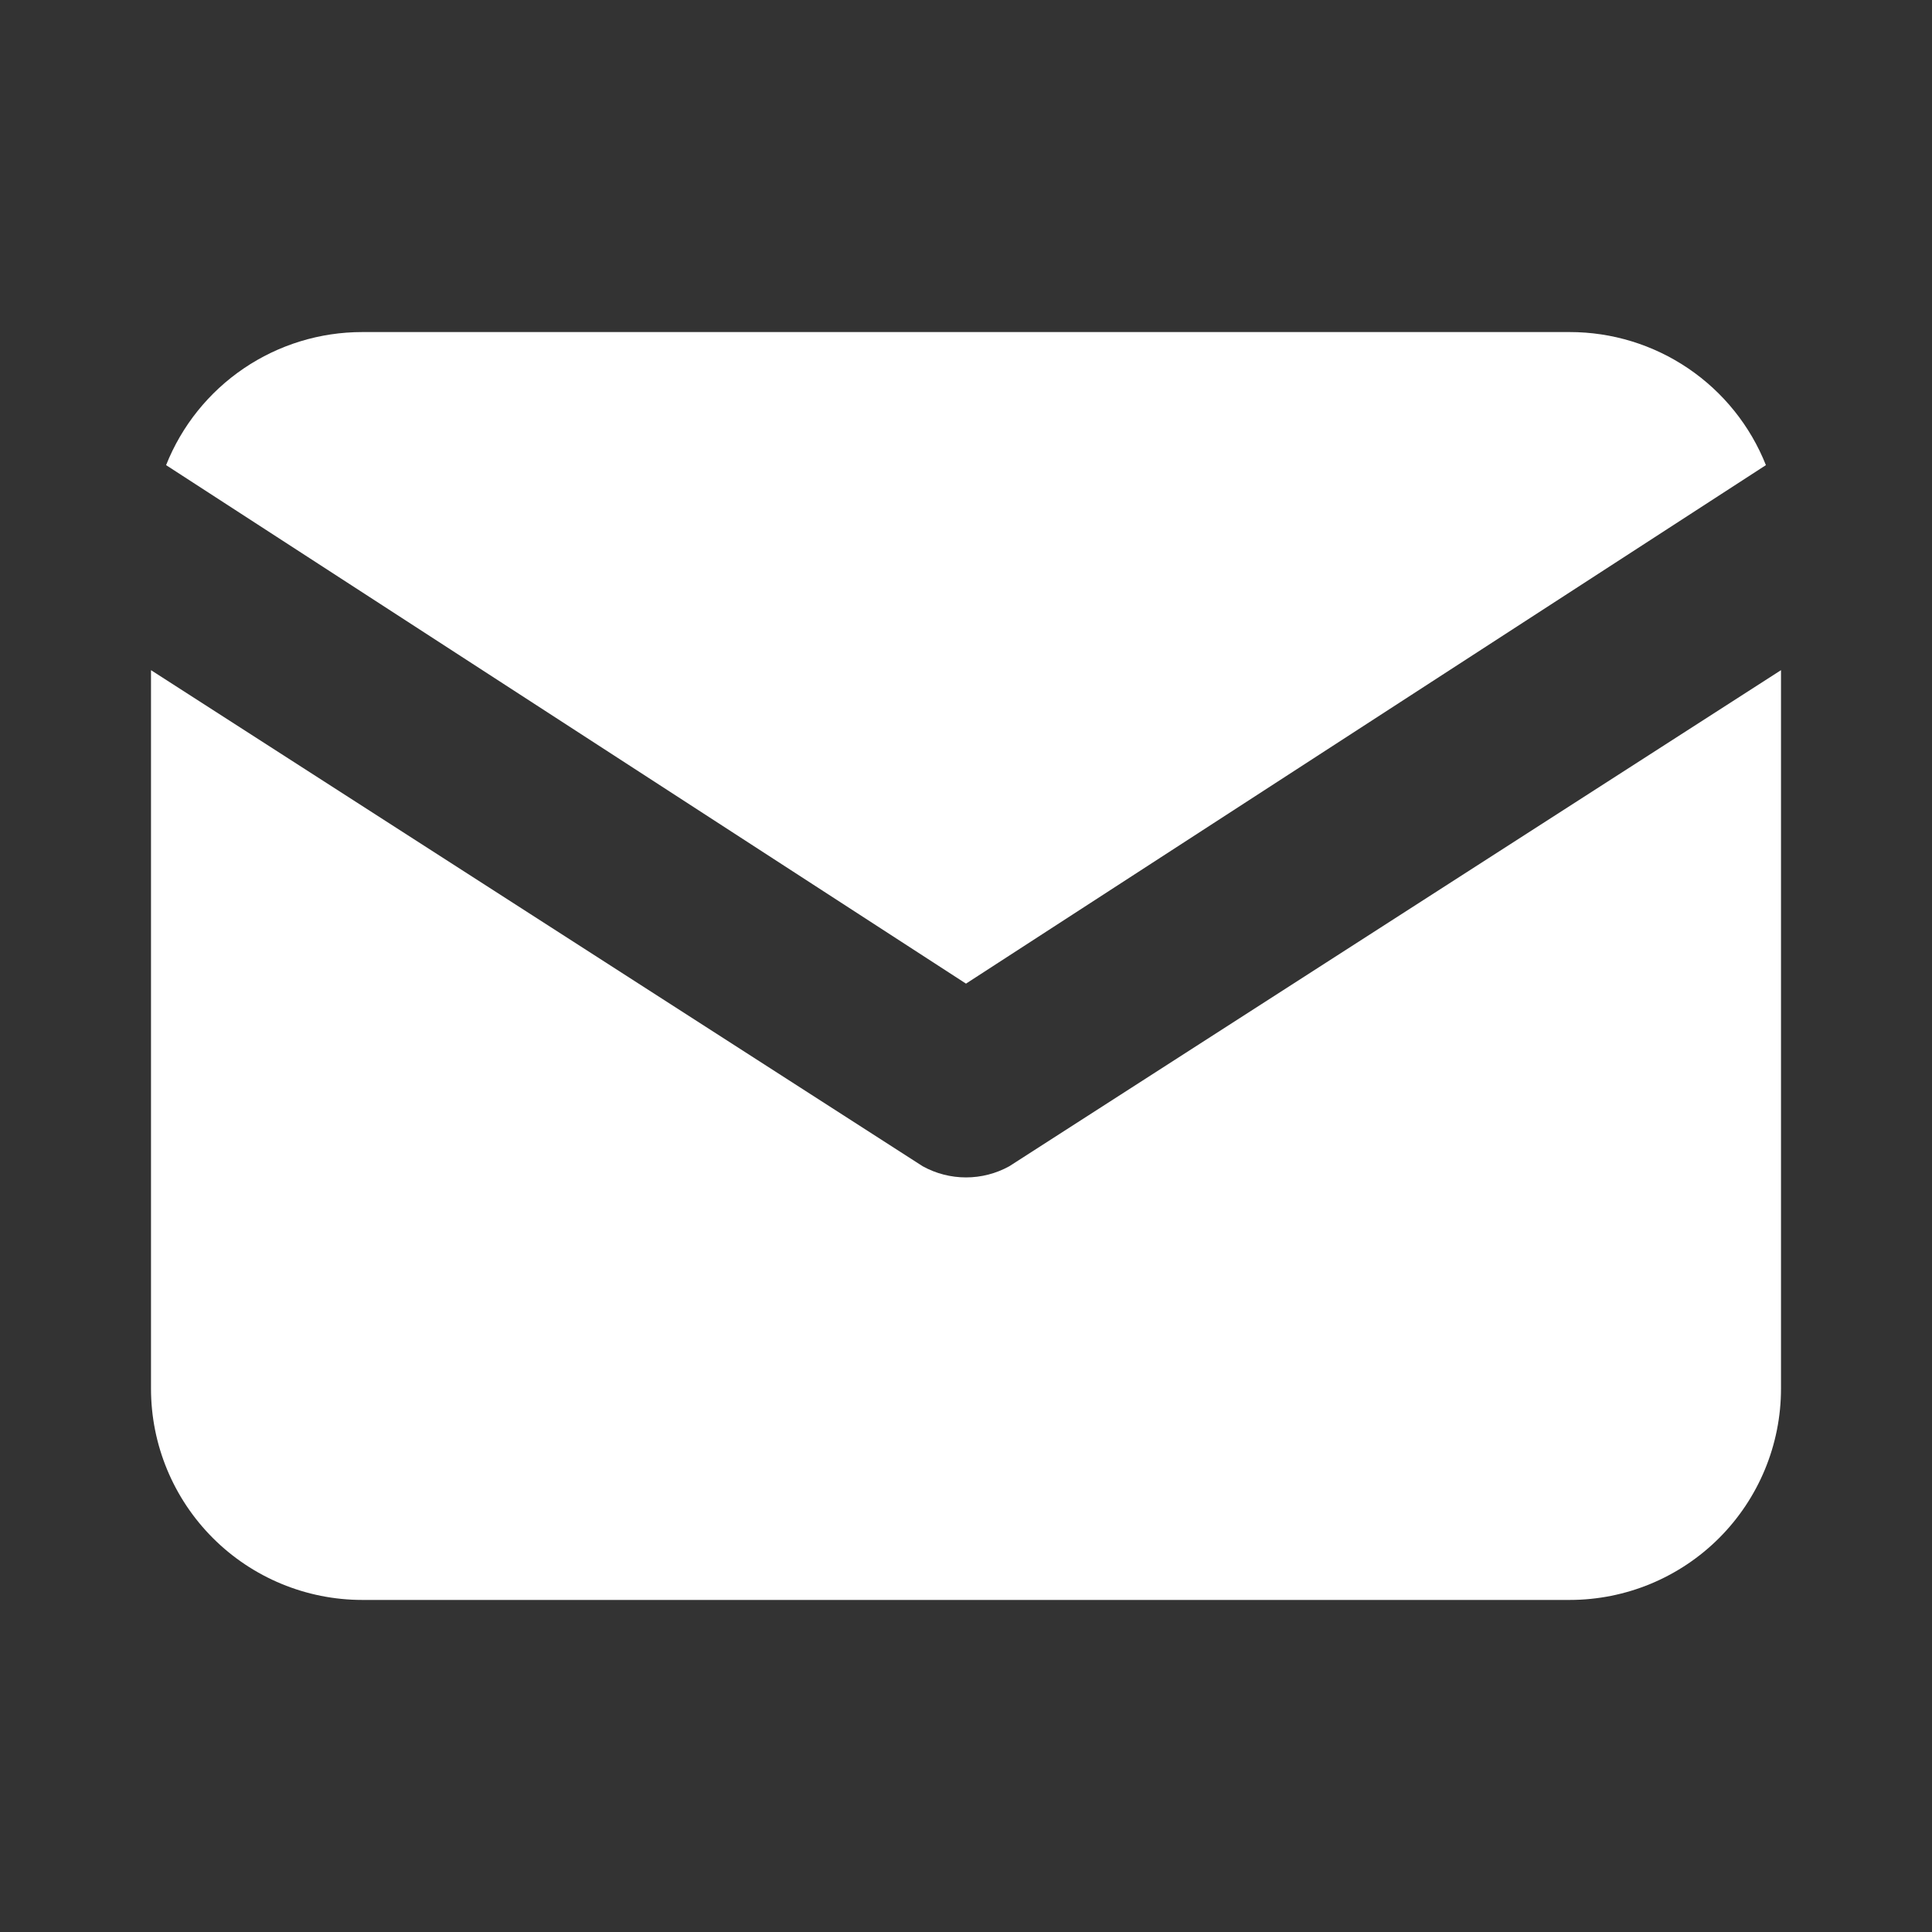 <?xml version="1.0" encoding="UTF-8"?> <svg xmlns="http://www.w3.org/2000/svg" width="512" height="512" viewBox="0 0 512 512" fill="none"><rect x="0" y="0" width="512" height="512" fill="#333333" stroke="none"/> <path fill-rule="evenodd" clip-rule="evenodd" d="M471.984 177.6L267.472 309.072C263.959 311.011 260.012 312.027 256 312.027C251.987 312.027 248.041 311.011 244.528 309.072L40.016 177.6V368C40.016 382.852 45.916 397.096 56.418 407.598C66.92 418.1 81.163 424 96.016 424H415.984C430.836 424 445.08 418.1 455.582 407.598C466.084 397.096 471.984 382.852 471.984 368V177.6ZM44.016 123.264L256 260.672L467.984 123.264C463.847 112.852 456.678 103.924 447.406 97.636C438.134 91.348 427.187 87.991 415.984 88H96.016C84.812 87.991 73.865 91.348 64.593 97.636C55.321 103.924 48.152 112.852 44.016 123.264Z" fill="white"></path> </svg> 